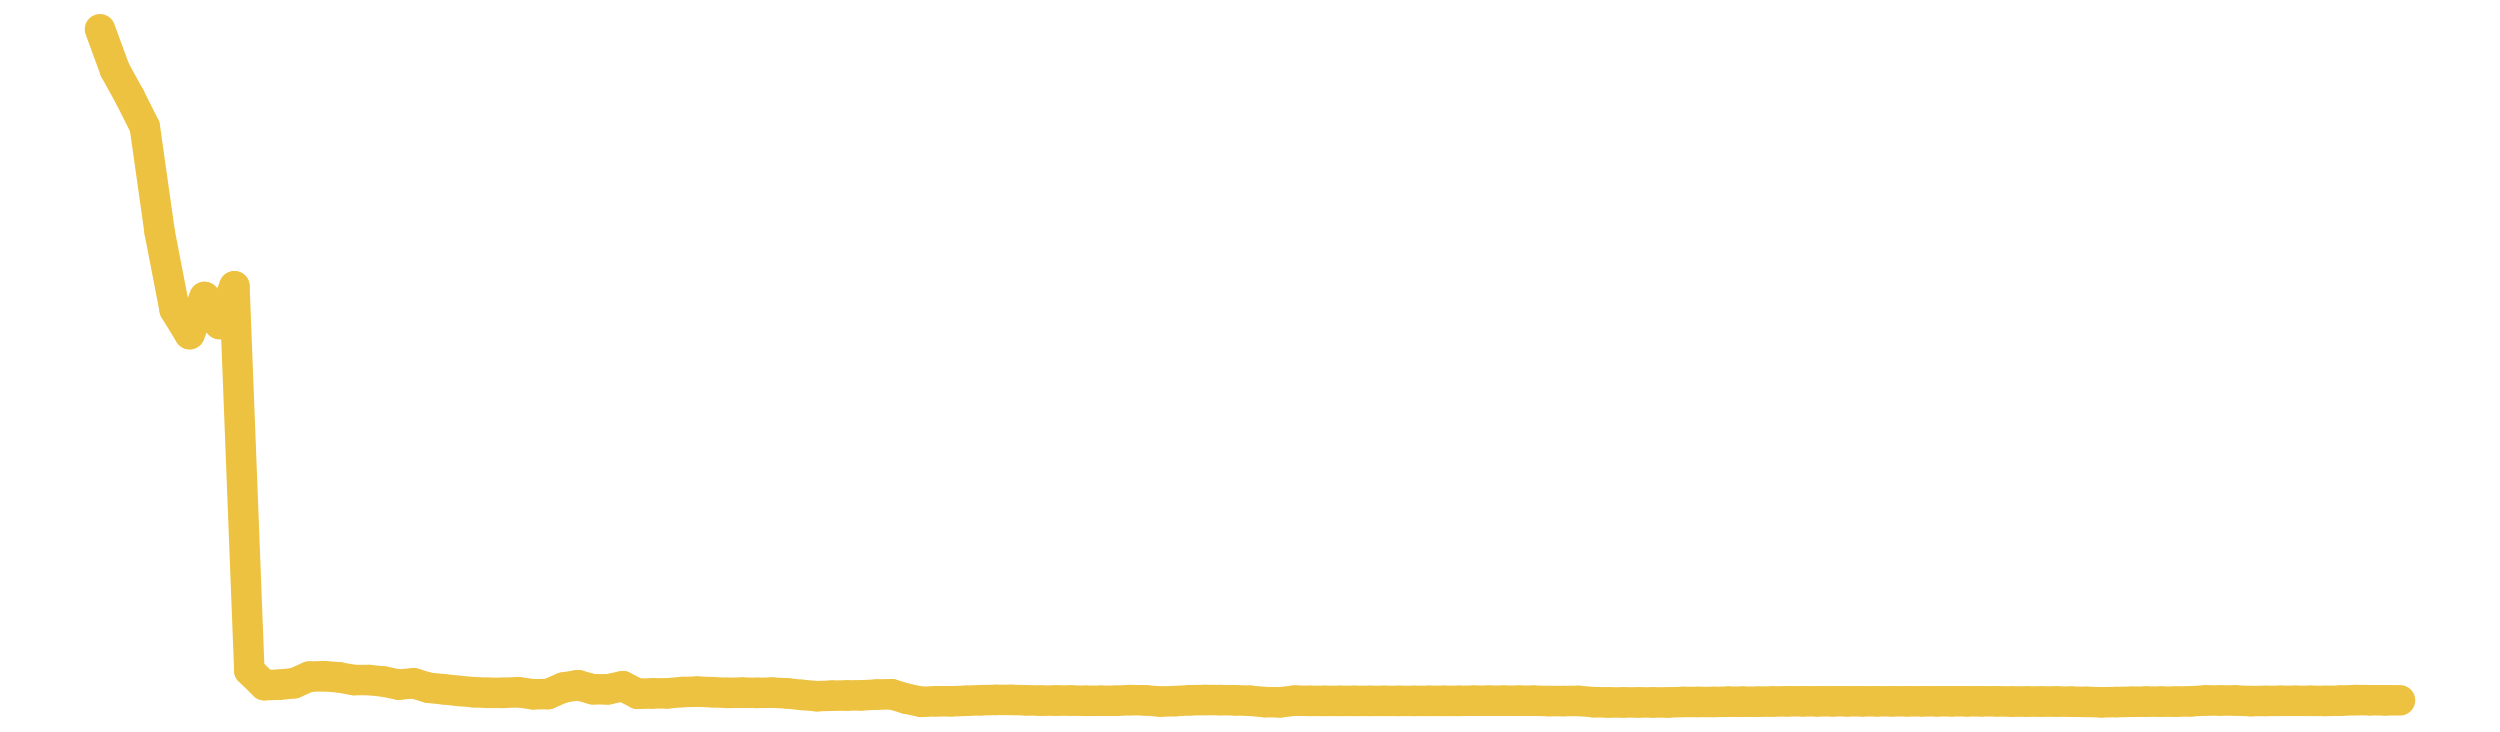 <?xml version="1.0" encoding="UTF-8" standalone="no"?>
<!DOCTYPE svg PUBLIC "-//W3C//DTD SVG 1.1//EN" "http://www.w3.org/Graphics/SVG/1.1/DTD/svg11.dtd">
<svg xmlns:xlink="http://www.w3.org/1999/xlink" height="48px" version="1.1" viewBox="0 0 164 48" width="164px" x="0px" y="0px" xmlns="http://www.w3.org/2000/svg">
  <defs>
    <clipPath id="clip-1642496000">
      <rect height="48" width="164" x="0" y="0"/>
    </clipPath>
  </defs>
  <rect height="48" style="fill:rgb(255,255,255);fill-opacity:0;stroke:none;" width="164" x="0" y="0"/>
  <rect height="48" style="fill:rgb(255,255,255);fill-opacity:0;stroke:none;" width="164" x="0" y="0"/>
  <g clip-path="url(#clip-1642496000)">
    <line style="fill:none;stroke:rgb(237,194,64);stroke-width:2;stroke-miterlimit:10;stroke-linecap:round;" x1="6.56" x2="7.54" y1="1.92" y2="4.59"/>
    <line style="fill:none;stroke:rgb(237,194,64);stroke-width:2;stroke-miterlimit:10;stroke-linecap:round;" x1="7.54" x2="8.519" y1="4.59" y2="6.365"/>
    <line style="fill:none;stroke:rgb(237,194,64);stroke-width:2;stroke-miterlimit:10;stroke-linecap:round;" x1="8.519" x2="9.499" y1="6.365" y2="8.322"/>
    <line style="fill:none;stroke:rgb(237,194,64);stroke-width:2;stroke-miterlimit:10;stroke-linecap:round;" x1="9.499" x2="10.479" y1="8.322" y2="15.255"/>
    <line style="fill:none;stroke:rgb(237,194,64);stroke-width:2;stroke-miterlimit:10;stroke-linecap:round;" x1="10.479" x2="11.459" y1="15.255" y2="20.319"/>
    <line style="fill:none;stroke:rgb(237,194,64);stroke-width:2;stroke-miterlimit:10;stroke-linecap:round;" x1="11.459" x2="12.438" y1="20.319" y2="21.918"/>
    <line style="fill:none;stroke:rgb(237,194,64);stroke-width:2;stroke-miterlimit:10;stroke-linecap:round;" x1="12.438" x2="13.418" y1="21.918" y2="19.482"/>
    <line style="fill:none;stroke:rgb(237,194,64);stroke-width:2;stroke-miterlimit:10;stroke-linecap:round;" x1="13.418" x2="14.398" y1="19.482" y2="21.256"/>
    <line style="fill:none;stroke:rgb(237,194,64);stroke-width:2;stroke-miterlimit:10;stroke-linecap:round;" x1="14.398" x2="15.378" y1="21.256" y2="18.781"/>
    <line style="fill:none;stroke:rgb(237,194,64);stroke-width:2;stroke-miterlimit:10;stroke-linecap:round;" x1="15.378" x2="16.357" y1="18.781" y2="43.989"/>
    <line style="fill:none;stroke:rgb(237,194,64);stroke-width:2;stroke-miterlimit:10;stroke-linecap:round;" x1="16.357" x2="17.337" y1="43.989" y2="44.945"/>
    <line style="fill:none;stroke:rgb(237,194,64);stroke-width:2;stroke-miterlimit:10;stroke-linecap:round;" x1="17.337" x2="18.317" y1="44.945" y2="44.917"/>
    <line style="fill:none;stroke:rgb(237,194,64);stroke-width:2;stroke-miterlimit:10;stroke-linecap:round;" x1="18.317" x2="19.297" y1="44.917" y2="44.819"/>
    <line style="fill:none;stroke:rgb(237,194,64);stroke-width:2;stroke-miterlimit:10;stroke-linecap:round;" x1="19.297" x2="20.276" y1="44.819" y2="44.387"/>
    <line style="fill:none;stroke:rgb(237,194,64);stroke-width:2;stroke-miterlimit:10;stroke-linecap:round;" x1="20.276" x2="21.256" y1="44.387" y2="44.358"/>
    <line style="fill:none;stroke:rgb(237,194,64);stroke-width:2;stroke-miterlimit:10;stroke-linecap:round;" x1="21.256" x2="22.236" y1="44.358" y2="44.434"/>
    <line style="fill:none;stroke:rgb(237,194,64);stroke-width:2;stroke-miterlimit:10;stroke-linecap:round;" x1="22.236" x2="23.216" y1="44.434" y2="44.612"/>
    <line style="fill:none;stroke:rgb(237,194,64);stroke-width:2;stroke-miterlimit:10;stroke-linecap:round;" x1="23.216" x2="24.195" y1="44.612" y2="44.61"/>
    <line style="fill:none;stroke:rgb(237,194,64);stroke-width:2;stroke-miterlimit:10;stroke-linecap:round;" x1="24.195" x2="25.175" y1="44.61" y2="44.71"/>
    <line style="fill:none;stroke:rgb(237,194,64);stroke-width:2;stroke-miterlimit:10;stroke-linecap:round;" x1="25.175" x2="26.155" y1="44.71" y2="44.912"/>
    <line style="fill:none;stroke:rgb(237,194,64);stroke-width:2;stroke-miterlimit:10;stroke-linecap:round;" x1="26.155" x2="27.135" y1="44.912" y2="44.822"/>
    <line style="fill:none;stroke:rgb(237,194,64);stroke-width:2;stroke-miterlimit:10;stroke-linecap:round;" x1="27.135" x2="28.114" y1="44.822" y2="45.119"/>
    <line style="fill:none;stroke:rgb(237,194,64);stroke-width:2;stroke-miterlimit:10;stroke-linecap:round;" x1="28.114" x2="29.094" y1="45.119" y2="45.215"/>
    <line style="fill:none;stroke:rgb(237,194,64);stroke-width:2;stroke-miterlimit:10;stroke-linecap:round;" x1="29.094" x2="30.074" y1="45.215" y2="45.323"/>
    <line style="fill:none;stroke:rgb(237,194,64);stroke-width:2;stroke-miterlimit:10;stroke-linecap:round;" x1="30.074" x2="31.054" y1="45.323" y2="45.407"/>
    <line style="fill:none;stroke:rgb(237,194,64);stroke-width:2;stroke-miterlimit:10;stroke-linecap:round;" x1="31.054" x2="32.033" y1="45.407" y2="45.449"/>
    <line style="fill:none;stroke:rgb(237,194,64);stroke-width:2;stroke-miterlimit:10;stroke-linecap:round;" x1="32.033" x2="33.013" y1="45.449" y2="45.452"/>
    <line style="fill:none;stroke:rgb(237,194,64);stroke-width:2;stroke-miterlimit:10;stroke-linecap:round;" x1="33.013" x2="33.993" y1="45.452" y2="45.409"/>
    <line style="fill:none;stroke:rgb(237,194,64);stroke-width:2;stroke-miterlimit:10;stroke-linecap:round;" x1="33.993" x2="34.972" y1="45.409" y2="45.544"/>
    <line style="fill:none;stroke:rgb(237,194,64);stroke-width:2;stroke-miterlimit:10;stroke-linecap:round;" x1="34.972" x2="35.952" y1="45.544" y2="45.531"/>
    <line style="fill:none;stroke:rgb(237,194,64);stroke-width:2;stroke-miterlimit:10;stroke-linecap:round;" x1="35.952" x2="36.932" y1="45.531" y2="45.108"/>
    <line style="fill:none;stroke:rgb(237,194,64);stroke-width:2;stroke-miterlimit:10;stroke-linecap:round;" x1="36.932" x2="37.912" y1="45.108" y2="44.947"/>
    <line style="fill:none;stroke:rgb(237,194,64);stroke-width:2;stroke-miterlimit:10;stroke-linecap:round;" x1="37.912" x2="38.891" y1="44.947" y2="45.216"/>
    <line style="fill:none;stroke:rgb(237,194,64);stroke-width:2;stroke-miterlimit:10;stroke-linecap:round;" x1="38.891" x2="39.871" y1="45.216" y2="45.222"/>
    <line style="fill:none;stroke:rgb(237,194,64);stroke-width:2;stroke-miterlimit:10;stroke-linecap:round;" x1="39.871" x2="40.851" y1="45.222" y2="45.015"/>
    <line style="fill:none;stroke:rgb(237,194,64);stroke-width:2;stroke-miterlimit:10;stroke-linecap:round;" x1="40.851" x2="41.831" y1="45.015" y2="45.513"/>
    <line style="fill:none;stroke:rgb(237,194,64);stroke-width:2;stroke-miterlimit:10;stroke-linecap:round;" x1="41.831" x2="42.81" y1="45.513" y2="45.486"/>
    <line style="fill:none;stroke:rgb(237,194,64);stroke-width:2;stroke-miterlimit:10;stroke-linecap:round;" x1="42.81" x2="43.79" y1="45.486" y2="45.483"/>
    <line style="fill:none;stroke:rgb(237,194,64);stroke-width:2;stroke-miterlimit:10;stroke-linecap:round;" x1="43.79" x2="44.77" y1="45.483" y2="45.397"/>
    <line style="fill:none;stroke:rgb(237,194,64);stroke-width:2;stroke-miterlimit:10;stroke-linecap:round;" x1="44.77" x2="45.75" y1="45.397" y2="45.373"/>
    <line style="fill:none;stroke:rgb(237,194,64);stroke-width:2;stroke-miterlimit:10;stroke-linecap:round;" x1="45.75" x2="46.729" y1="45.373" y2="45.407"/>
    <line style="fill:none;stroke:rgb(237,194,64);stroke-width:2;stroke-miterlimit:10;stroke-linecap:round;" x1="46.729" x2="47.709" y1="45.407" y2="45.453"/>
    <line style="fill:none;stroke:rgb(237,194,64);stroke-width:2;stroke-miterlimit:10;stroke-linecap:round;" x1="47.709" x2="48.689" y1="45.453" y2="45.437"/>
    <line style="fill:none;stroke:rgb(237,194,64);stroke-width:2;stroke-miterlimit:10;stroke-linecap:round;" x1="48.689" x2="49.669" y1="45.437" y2="45.454"/>
    <line style="fill:none;stroke:rgb(237,194,64);stroke-width:2;stroke-miterlimit:10;stroke-linecap:round;" x1="49.669" x2="50.648" y1="45.454" y2="45.438"/>
    <line style="fill:none;stroke:rgb(237,194,64);stroke-width:2;stroke-miterlimit:10;stroke-linecap:round;" x1="50.648" x2="51.628" y1="45.438" y2="45.485"/>
    <line style="fill:none;stroke:rgb(237,194,64);stroke-width:2;stroke-miterlimit:10;stroke-linecap:round;" x1="51.628" x2="52.608" y1="45.485" y2="45.588"/>
    <line style="fill:none;stroke:rgb(237,194,64);stroke-width:2;stroke-miterlimit:10;stroke-linecap:round;" x1="52.608" x2="53.588" y1="45.588" y2="45.67"/>
    <line style="fill:none;stroke:rgb(237,194,64);stroke-width:2;stroke-miterlimit:10;stroke-linecap:round;" x1="53.588" x2="54.567" y1="45.67" y2="45.636"/>
    <line style="fill:none;stroke:rgb(237,194,64);stroke-width:2;stroke-miterlimit:10;stroke-linecap:round;" x1="54.567" x2="55.547" y1="45.636" y2="45.624"/>
    <line style="fill:none;stroke:rgb(237,194,64);stroke-width:2;stroke-miterlimit:10;stroke-linecap:round;" x1="55.547" x2="56.527" y1="45.624" y2="45.613"/>
    <line style="fill:none;stroke:rgb(237,194,64);stroke-width:2;stroke-miterlimit:10;stroke-linecap:round;" x1="56.527" x2="57.506" y1="45.613" y2="45.565"/>
    <line style="fill:none;stroke:rgb(237,194,64);stroke-width:2;stroke-miterlimit:10;stroke-linecap:round;" x1="57.506" x2="58.486" y1="45.565" y2="45.541"/>
    <line style="fill:none;stroke:rgb(237,194,64);stroke-width:2;stroke-miterlimit:10;stroke-linecap:round;" x1="58.486" x2="59.466" y1="45.541" y2="45.837"/>
    <line style="fill:none;stroke:rgb(237,194,64);stroke-width:2;stroke-miterlimit:10;stroke-linecap:round;" x1="59.466" x2="60.446" y1="45.837" y2="46.041"/>
    <line style="fill:none;stroke:rgb(237,194,64);stroke-width:2;stroke-miterlimit:10;stroke-linecap:round;" x1="60.446" x2="61.425" y1="46.041" y2="46.003"/>
    <line style="fill:none;stroke:rgb(237,194,64);stroke-width:2;stroke-miterlimit:10;stroke-linecap:round;" x1="61.425" x2="62.405" y1="46.003" y2="46.003"/>
    <line style="fill:none;stroke:rgb(237,194,64);stroke-width:2;stroke-miterlimit:10;stroke-linecap:round;" x1="62.405" x2="63.385" y1="46.003" y2="45.972"/>
    <line style="fill:none;stroke:rgb(237,194,64);stroke-width:2;stroke-miterlimit:10;stroke-linecap:round;" x1="63.385" x2="64.365" y1="45.972" y2="45.933"/>
    <line style="fill:none;stroke:rgb(237,194,64);stroke-width:2;stroke-miterlimit:10;stroke-linecap:round;" x1="64.365" x2="65.344" y1="45.933" y2="45.915"/>
    <line style="fill:none;stroke:rgb(237,194,64);stroke-width:2;stroke-miterlimit:10;stroke-linecap:round;" x1="65.344" x2="66.324" y1="45.915" y2="45.915"/>
    <line style="fill:none;stroke:rgb(237,194,64);stroke-width:2;stroke-miterlimit:10;stroke-linecap:round;" x1="66.324" x2="67.304" y1="45.915" y2="45.939"/>
    <line style="fill:none;stroke:rgb(237,194,64);stroke-width:2;stroke-miterlimit:10;stroke-linecap:round;" x1="67.304" x2="68.284" y1="45.939" y2="45.962"/>
    <line style="fill:none;stroke:rgb(237,194,64);stroke-width:2;stroke-miterlimit:10;stroke-linecap:round;" x1="68.284" x2="69.263" y1="45.962" y2="45.955"/>
    <line style="fill:none;stroke:rgb(237,194,64);stroke-width:2;stroke-miterlimit:10;stroke-linecap:round;" x1="69.263" x2="70.243" y1="45.955" y2="45.956"/>
    <line style="fill:none;stroke:rgb(237,194,64);stroke-width:2;stroke-miterlimit:10;stroke-linecap:round;" x1="70.243" x2="71.223" y1="45.956" y2="45.973"/>
    <line style="fill:none;stroke:rgb(237,194,64);stroke-width:2;stroke-miterlimit:10;stroke-linecap:round;" x1="71.223" x2="72.203" y1="45.973" y2="45.971"/>
    <line style="fill:none;stroke:rgb(237,194,64);stroke-width:2;stroke-miterlimit:10;stroke-linecap:round;" x1="72.203" x2="73.182" y1="45.971" y2="45.971"/>
    <line style="fill:none;stroke:rgb(237,194,64);stroke-width:2;stroke-miterlimit:10;stroke-linecap:round;" x1="73.182" x2="74.162" y1="45.971" y2="45.928"/>
    <line style="fill:none;stroke:rgb(237,194,64);stroke-width:2;stroke-miterlimit:10;stroke-linecap:round;" x1="74.162" x2="75.142" y1="45.928" y2="45.944"/>
    <line style="fill:none;stroke:rgb(237,194,64);stroke-width:2;stroke-miterlimit:10;stroke-linecap:round;" x1="75.142" x2="76.122" y1="45.944" y2="46.022"/>
    <line style="fill:none;stroke:rgb(237,194,64);stroke-width:2;stroke-miterlimit:10;stroke-linecap:round;" x1="76.122" x2="77.101" y1="46.022" y2="45.992"/>
    <line style="fill:none;stroke:rgb(237,194,64);stroke-width:2;stroke-miterlimit:10;stroke-linecap:round;" x1="77.101" x2="78.081" y1="45.992" y2="45.938"/>
    <line style="fill:none;stroke:rgb(237,194,64);stroke-width:2;stroke-miterlimit:10;stroke-linecap:round;" x1="78.081" x2="79.061" y1="45.938" y2="45.921"/>
    <line style="fill:none;stroke:rgb(237,194,64);stroke-width:2;stroke-miterlimit:10;stroke-linecap:round;" x1="79.061" x2="80.041" y1="45.921" y2="45.928"/>
    <line style="fill:none;stroke:rgb(237,194,64);stroke-width:2;stroke-miterlimit:10;stroke-linecap:round;" x1="80.041" x2="81.02" y1="45.928" y2="45.94"/>
    <line style="fill:none;stroke:rgb(237,194,64);stroke-width:2;stroke-miterlimit:10;stroke-linecap:round;" x1="81.02" x2="82" y1="45.94" y2="45.97"/>
    <line style="fill:none;stroke:rgb(237,194,64);stroke-width:2;stroke-miterlimit:10;stroke-linecap:round;" x1="82" x2="82.98" y1="45.97" y2="46.059"/>
    <line style="fill:none;stroke:rgb(237,194,64);stroke-width:2;stroke-miterlimit:10;stroke-linecap:round;" x1="82.98" x2="83.959" y1="46.059" y2="46.072"/>
    <line style="fill:none;stroke:rgb(237,194,64);stroke-width:2;stroke-miterlimit:10;stroke-linecap:round;" x1="83.959" x2="84.939" y1="46.072" y2="45.96"/>
    <line style="fill:none;stroke:rgb(237,194,64);stroke-width:2;stroke-miterlimit:10;stroke-linecap:round;" x1="84.939" x2="85.919" y1="45.96" y2="45.978"/>
    <line style="fill:none;stroke:rgb(237,194,64);stroke-width:2;stroke-miterlimit:10;stroke-linecap:round;" x1="85.919" x2="86.899" y1="45.978" y2="45.978"/>
    <line style="fill:none;stroke:rgb(237,194,64);stroke-width:2;stroke-miterlimit:10;stroke-linecap:round;" x1="86.899" x2="87.878" y1="45.978" y2="45.978"/>
    <line style="fill:none;stroke:rgb(237,194,64);stroke-width:2;stroke-miterlimit:10;stroke-linecap:round;" x1="87.878" x2="88.858" y1="45.978" y2="45.978"/>
    <line style="fill:none;stroke:rgb(237,194,64);stroke-width:2;stroke-miterlimit:10;stroke-linecap:round;" x1="88.858" x2="89.838" y1="45.978" y2="45.978"/>
    <line style="fill:none;stroke:rgb(237,194,64);stroke-width:2;stroke-miterlimit:10;stroke-linecap:round;" x1="89.838" x2="90.818" y1="45.978" y2="45.978"/>
    <line style="fill:none;stroke:rgb(237,194,64);stroke-width:2;stroke-miterlimit:10;stroke-linecap:round;" x1="90.818" x2="91.797" y1="45.978" y2="45.98"/>
    <line style="fill:none;stroke:rgb(237,194,64);stroke-width:2;stroke-miterlimit:10;stroke-linecap:round;" x1="91.797" x2="92.777" y1="45.98" y2="45.98"/>
    <line style="fill:none;stroke:rgb(237,194,64);stroke-width:2;stroke-miterlimit:10;stroke-linecap:round;" x1="92.777" x2="93.757" y1="45.98" y2="45.977"/>
    <line style="fill:none;stroke:rgb(237,194,64);stroke-width:2;stroke-miterlimit:10;stroke-linecap:round;" x1="93.757" x2="94.737" y1="45.977" y2="45.977"/>
    <line style="fill:none;stroke:rgb(237,194,64);stroke-width:2;stroke-miterlimit:10;stroke-linecap:round;" x1="94.737" x2="95.716" y1="45.977" y2="45.977"/>
    <line style="fill:none;stroke:rgb(237,194,64);stroke-width:2;stroke-miterlimit:10;stroke-linecap:round;" x1="95.716" x2="96.696" y1="45.977" y2="45.966"/>
    <line style="fill:none;stroke:rgb(237,194,64);stroke-width:2;stroke-miterlimit:10;stroke-linecap:round;" x1="96.696" x2="97.676" y1="45.966" y2="45.966"/>
    <line style="fill:none;stroke:rgb(237,194,64);stroke-width:2;stroke-miterlimit:10;stroke-linecap:round;" x1="97.676" x2="98.656" y1="45.966" y2="45.966"/>
    <line style="fill:none;stroke:rgb(237,194,64);stroke-width:2;stroke-miterlimit:10;stroke-linecap:round;" x1="98.656" x2="99.635" y1="45.966" y2="45.966"/>
    <line style="fill:none;stroke:rgb(237,194,64);stroke-width:2;stroke-miterlimit:10;stroke-linecap:round;" x1="99.635" x2="100.615" y1="45.966" y2="45.966"/>
    <line style="fill:none;stroke:rgb(237,194,64);stroke-width:2;stroke-miterlimit:10;stroke-linecap:round;" x1="100.615" x2="101.595" y1="45.966" y2="45.99"/>
    <line style="fill:none;stroke:rgb(237,194,64);stroke-width:2;stroke-miterlimit:10;stroke-linecap:round;" x1="101.595" x2="102.575" y1="45.99" y2="45.99"/>
    <line style="fill:none;stroke:rgb(237,194,64);stroke-width:2;stroke-miterlimit:10;stroke-linecap:round;" x1="102.575" x2="103.554" y1="45.99" y2="45.98"/>
    <line style="fill:none;stroke:rgb(237,194,64);stroke-width:2;stroke-miterlimit:10;stroke-linecap:round;" x1="103.554" x2="104.534" y1="45.98" y2="46.062"/>
    <line style="fill:none;stroke:rgb(237,194,64);stroke-width:2;stroke-miterlimit:10;stroke-linecap:round;" x1="104.534" x2="105.514" y1="46.062" y2="46.08"/>
    <line style="fill:none;stroke:rgb(237,194,64);stroke-width:2;stroke-miterlimit:10;stroke-linecap:round;" x1="105.514" x2="106.494" y1="46.08" y2="46.08"/>
    <line style="fill:none;stroke:rgb(237,194,64);stroke-width:2;stroke-miterlimit:10;stroke-linecap:round;" x1="106.494" x2="107.473" y1="46.08" y2="46.08"/>
    <line style="fill:none;stroke:rgb(237,194,64);stroke-width:2;stroke-miterlimit:10;stroke-linecap:round;" x1="107.473" x2="108.453" y1="46.08" y2="46.08"/>
    <line style="fill:none;stroke:rgb(237,194,64);stroke-width:2;stroke-miterlimit:10;stroke-linecap:round;" x1="108.453" x2="109.433" y1="46.08" y2="46.08"/>
    <line style="fill:none;stroke:rgb(237,194,64);stroke-width:2;stroke-miterlimit:10;stroke-linecap:round;" x1="109.433" x2="110.412" y1="46.08" y2="46.048"/>
    <line style="fill:none;stroke:rgb(237,194,64);stroke-width:2;stroke-miterlimit:10;stroke-linecap:round;" x1="110.412" x2="111.392" y1="46.048" y2="46.048"/>
    <line style="fill:none;stroke:rgb(237,194,64);stroke-width:2;stroke-miterlimit:10;stroke-linecap:round;" x1="111.392" x2="112.372" y1="46.048" y2="46.048"/>
    <line style="fill:none;stroke:rgb(237,194,64);stroke-width:2;stroke-miterlimit:10;stroke-linecap:round;" x1="112.372" x2="113.352" y1="46.048" y2="46.032"/>
    <line style="fill:none;stroke:rgb(237,194,64);stroke-width:2;stroke-miterlimit:10;stroke-linecap:round;" x1="113.352" x2="114.331" y1="46.032" y2="46.032"/>
    <line style="fill:none;stroke:rgb(237,194,64);stroke-width:2;stroke-miterlimit:10;stroke-linecap:round;" x1="114.331" x2="115.311" y1="46.032" y2="46.032"/>
    <line style="fill:none;stroke:rgb(237,194,64);stroke-width:2;stroke-miterlimit:10;stroke-linecap:round;" x1="115.311" x2="116.291" y1="46.032" y2="46.019"/>
    <line style="fill:none;stroke:rgb(237,194,64);stroke-width:2;stroke-miterlimit:10;stroke-linecap:round;" x1="116.291" x2="117.271" y1="46.019" y2="46.006"/>
    <line style="fill:none;stroke:rgb(237,194,64);stroke-width:2;stroke-miterlimit:10;stroke-linecap:round;" x1="117.271" x2="118.25" y1="46.006" y2="46.006"/>
    <line style="fill:none;stroke:rgb(237,194,64);stroke-width:2;stroke-miterlimit:10;stroke-linecap:round;" x1="118.25" x2="119.23" y1="46.006" y2="46.006"/>
    <line style="fill:none;stroke:rgb(237,194,64);stroke-width:2;stroke-miterlimit:10;stroke-linecap:round;" x1="119.23" x2="120.21" y1="46.006" y2="46.006"/>
    <line style="fill:none;stroke:rgb(237,194,64);stroke-width:2;stroke-miterlimit:10;stroke-linecap:round;" x1="120.21" x2="121.19" y1="46.006" y2="46.006"/>
    <line style="fill:none;stroke:rgb(237,194,64);stroke-width:2;stroke-miterlimit:10;stroke-linecap:round;" x1="121.19" x2="122.169" y1="46.006" y2="46.006"/>
    <line style="fill:none;stroke:rgb(237,194,64);stroke-width:2;stroke-miterlimit:10;stroke-linecap:round;" x1="122.169" x2="123.149" y1="46.006" y2="46.006"/>
    <line style="fill:none;stroke:rgb(237,194,64);stroke-width:2;stroke-miterlimit:10;stroke-linecap:round;" x1="123.149" x2="124.129" y1="46.006" y2="46.005"/>
    <line style="fill:none;stroke:rgb(237,194,64);stroke-width:2;stroke-miterlimit:10;stroke-linecap:round;" x1="124.129" x2="125.109" y1="46.005" y2="46.005"/>
    <line style="fill:none;stroke:rgb(237,194,64);stroke-width:2;stroke-miterlimit:10;stroke-linecap:round;" x1="125.109" x2="126.088" y1="46.005" y2="46.005"/>
    <line style="fill:none;stroke:rgb(237,194,64);stroke-width:2;stroke-miterlimit:10;stroke-linecap:round;" x1="126.088" x2="127.068" y1="46.005" y2="46.005"/>
    <line style="fill:none;stroke:rgb(237,194,64);stroke-width:2;stroke-miterlimit:10;stroke-linecap:round;" x1="127.068" x2="128.048" y1="46.005" y2="46.005"/>
    <line style="fill:none;stroke:rgb(237,194,64);stroke-width:2;stroke-miterlimit:10;stroke-linecap:round;" x1="128.048" x2="129.028" y1="46.005" y2="46.005"/>
    <line style="fill:none;stroke:rgb(237,194,64);stroke-width:2;stroke-miterlimit:10;stroke-linecap:round;" x1="129.028" x2="130.007" y1="46.005" y2="46.005"/>
    <line style="fill:none;stroke:rgb(237,194,64);stroke-width:2;stroke-miterlimit:10;stroke-linecap:round;" x1="130.007" x2="130.987" y1="46.005" y2="46.005"/>
    <line style="fill:none;stroke:rgb(237,194,64);stroke-width:2;stroke-miterlimit:10;stroke-linecap:round;" x1="130.987" x2="131.967" y1="46.005" y2="46.021"/>
    <line style="fill:none;stroke:rgb(237,194,64);stroke-width:2;stroke-miterlimit:10;stroke-linecap:round;" x1="131.967" x2="132.946" y1="46.021" y2="46.021"/>
    <line style="fill:none;stroke:rgb(237,194,64);stroke-width:2;stroke-miterlimit:10;stroke-linecap:round;" x1="132.946" x2="133.926" y1="46.021" y2="46.021"/>
    <line style="fill:none;stroke:rgb(237,194,64);stroke-width:2;stroke-miterlimit:10;stroke-linecap:round;" x1="133.926" x2="134.906" y1="46.021" y2="46.021"/>
    <line style="fill:none;stroke:rgb(237,194,64);stroke-width:2;stroke-miterlimit:10;stroke-linecap:round;" x1="134.906" x2="135.886" y1="46.021" y2="46.031"/>
    <line style="fill:none;stroke:rgb(237,194,64);stroke-width:2;stroke-miterlimit:10;stroke-linecap:round;" x1="135.886" x2="136.865" y1="46.031" y2="46.044"/>
    <line style="fill:none;stroke:rgb(237,194,64);stroke-width:2;stroke-miterlimit:10;stroke-linecap:round;" x1="136.865" x2="137.845" y1="46.044" y2="46.07"/>
    <line style="fill:none;stroke:rgb(237,194,64);stroke-width:2;stroke-miterlimit:10;stroke-linecap:round;" x1="137.845" x2="138.825" y1="46.07" y2="46.055"/>
    <line style="fill:none;stroke:rgb(237,194,64);stroke-width:2;stroke-miterlimit:10;stroke-linecap:round;" x1="138.825" x2="139.805" y1="46.055" y2="46.037"/>
    <line style="fill:none;stroke:rgb(237,194,64);stroke-width:2;stroke-miterlimit:10;stroke-linecap:round;" x1="139.805" x2="140.784" y1="46.037" y2="46.026"/>
    <line style="fill:none;stroke:rgb(237,194,64);stroke-width:2;stroke-miterlimit:10;stroke-linecap:round;" x1="140.784" x2="141.764" y1="46.026" y2="46.026"/>
    <line style="fill:none;stroke:rgb(237,194,64);stroke-width:2;stroke-miterlimit:10;stroke-linecap:round;" x1="141.764" x2="142.744" y1="46.026" y2="46.026"/>
    <line style="fill:none;stroke:rgb(237,194,64);stroke-width:2;stroke-miterlimit:10;stroke-linecap:round;" x1="142.744" x2="143.724" y1="46.026" y2="46.005"/>
    <line style="fill:none;stroke:rgb(237,194,64);stroke-width:2;stroke-miterlimit:10;stroke-linecap:round;" x1="143.724" x2="144.703" y1="46.005" y2="45.951"/>
    <line style="fill:none;stroke:rgb(237,194,64);stroke-width:2;stroke-miterlimit:10;stroke-linecap:round;" x1="144.703" x2="145.683" y1="45.951" y2="45.954"/>
    <line style="fill:none;stroke:rgb(237,194,64);stroke-width:2;stroke-miterlimit:10;stroke-linecap:round;" x1="145.683" x2="146.663" y1="45.954" y2="45.954"/>
    <line style="fill:none;stroke:rgb(237,194,64);stroke-width:2;stroke-miterlimit:10;stroke-linecap:round;" x1="146.663" x2="147.643" y1="45.954" y2="45.991"/>
    <line style="fill:none;stroke:rgb(237,194,64);stroke-width:2;stroke-miterlimit:10;stroke-linecap:round;" x1="147.643" x2="148.622" y1="45.991" y2="45.982"/>
    <line style="fill:none;stroke:rgb(237,194,64);stroke-width:2;stroke-miterlimit:10;stroke-linecap:round;" x1="148.622" x2="149.602" y1="45.982" y2="45.975"/>
    <line style="fill:none;stroke:rgb(237,194,64);stroke-width:2;stroke-miterlimit:10;stroke-linecap:round;" x1="149.602" x2="150.582" y1="45.975" y2="45.975"/>
    <line style="fill:none;stroke:rgb(237,194,64);stroke-width:2;stroke-miterlimit:10;stroke-linecap:round;" x1="150.582" x2="151.562" y1="45.975" y2="45.975"/>
    <line style="fill:none;stroke:rgb(237,194,64);stroke-width:2;stroke-miterlimit:10;stroke-linecap:round;" x1="151.562" x2="152.541" y1="45.975" y2="45.981"/>
    <line style="fill:none;stroke:rgb(237,194,64);stroke-width:2;stroke-miterlimit:10;stroke-linecap:round;" x1="152.541" x2="153.521" y1="45.981" y2="45.965"/>
    <line style="fill:none;stroke:rgb(237,194,64);stroke-width:2;stroke-miterlimit:10;stroke-linecap:round;" x1="153.521" x2="154.501" y1="45.965" y2="45.927"/>
    <line style="fill:none;stroke:rgb(237,194,64);stroke-width:2;stroke-miterlimit:10;stroke-linecap:round;" x1="154.501" x2="155.481" y1="45.927" y2="45.934"/>
    <line style="fill:none;stroke:rgb(237,194,64);stroke-width:2;stroke-miterlimit:10;stroke-linecap:round;" x1="155.481" x2="156.46" y1="45.934" y2="45.941"/>
    <line style="fill:none;stroke:rgb(237,194,64);stroke-width:2;stroke-miterlimit:10;stroke-linecap:round;" x1="156.46" x2="157.44" y1="45.941" y2="45.941"/>
  </g>
</svg>
